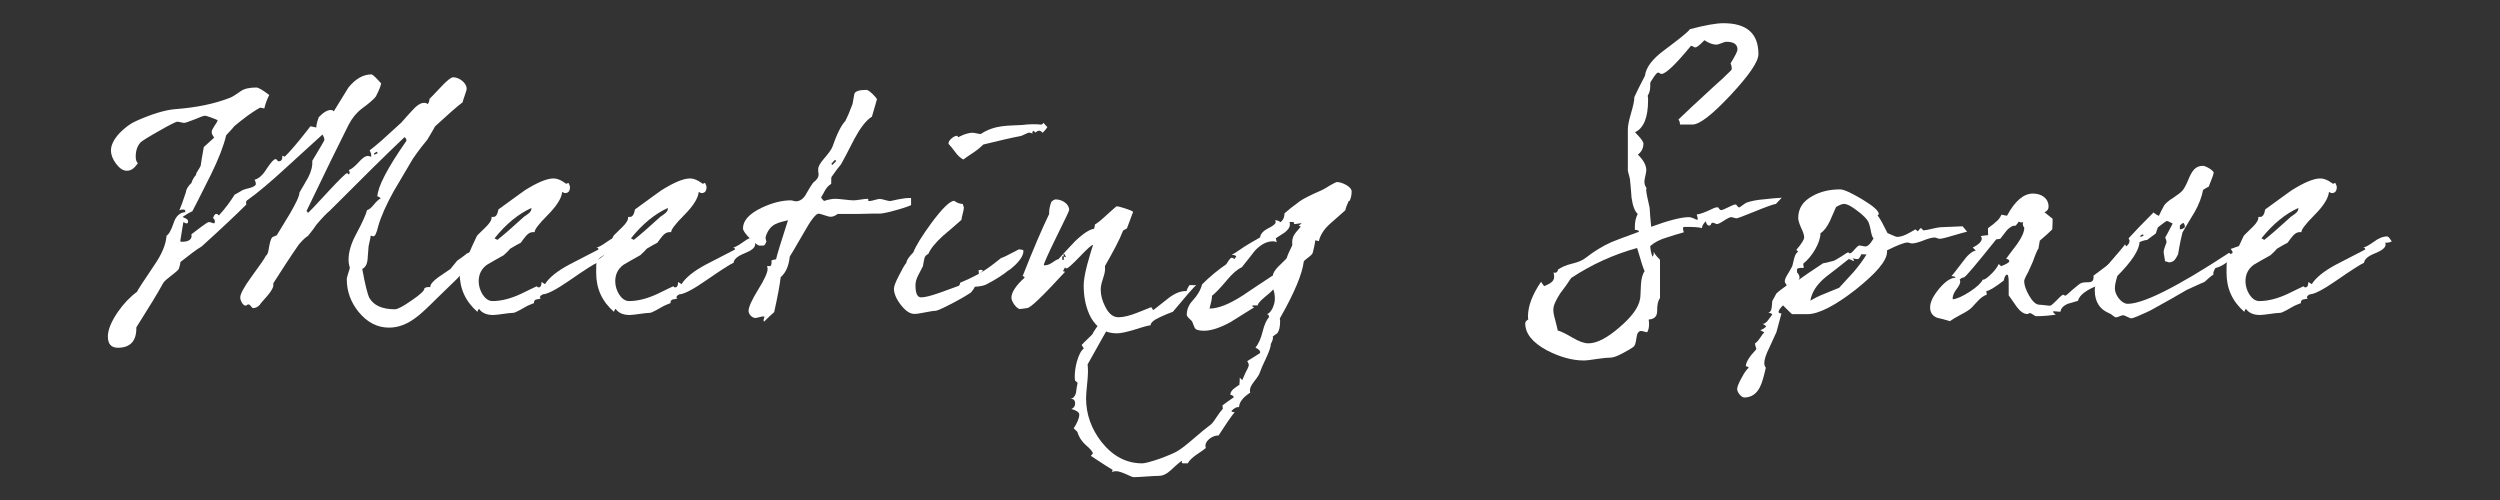 <?xml version="1.0" encoding="UTF-8"?>
<svg id="_レイヤー_1" data-name="レイヤー_1" xmlns="http://www.w3.org/2000/svg" version="1.1" viewBox="0 0 210 42">
  <rect x="0" y="0" width="210" height="42" fill="#333333" stroke="none"/>
  <!-- Generator: Adobe Illustrator 29.8.3, SVG Export Plug-In . SVG Version: 2.1.1 Build 3)  -->
  <defs>
    <style>
      .st0 {
        fill: #fff;
      }
    </style>
  </defs>
  <path class="st0" d="M40.75,20.75c-.13.18-.29.34-.53.47-.29.13-.5.24-.58.32-.18.58-.6,1.21-1.26,1.89-.55.55-1.13,1.08-1.68,1.63-.87.87-1.47,1.42-1.81,1.65-.73.55-1.47.81-2.21.81-1,0-1.84-.45-2.55-1.31-.66-.81-1-1.73-1-2.76,0-.21.24-.79.26-.97-.08-.21-.11-.45-.11-.68,0-.63.21-1.36.66-2.18.52-.97.81-1.63.89-1.97.16-.03.34-.18.58-.47.24-.29.42-.45.58-.52-.11-.1-.21-.16-.29-.16.03-.81.84-2.39,2.44-4.67,0-.13-.05-.24-.16-.31-1.42,1.34-3.52,3.41-6.27,6.17-.29.24-.66.63-1.13,1.18-.13.21-.37.53-.71.95-.16.08-.42.31-.76.71-.68.97-1.39,2.07-2.15,3.26v.18c0,.18-.16.47-.47.84-.39.45-.63.71-.68.81-.18.18-.37.26-.55.26-.13,0-.21-.31-.39-.31-.13,0-.11.1-.24.1-.24,0-.45-.45-.45-.68,0-.29.31-.87.92-1.71.73-1,1.15-1.6,1.23-1.79.13-.08.21-.29.26-.68.08-.45.16-.76.29-.89l.37-.16,1.1-1.81c.5-.87.79-1.44.81-1.79.24-.42.5-.84.73-1.26.26-.5.37-.97.34-1.39.68-1.13,1.02-1.71,1.02-1.76,0-.1-.05-.26-.16-.45-.03.03-1.08.97-3.12,2.84-1.23,1.13-2.31,2.05-3.23,2.7-.08.05-.08.16-.05.34-.81.81-2.07,2-3.75,3.52-.45.26-1.02.71-1.79,1.31,0,.13-.05.34-.13.58-.21.31-1.1.84-1.31,1.18-.47.87-1.23,2.1-2.26,3.73.03,1.13-.5,1.71-1.55,1.71-.55,0-.84-.31-.84-.94,0-.58.29-1.26.84-2.07.5-.71,1.02-1.26,1.6-1.68.08-.18.58-.95,1.47-2.26.63-.92.97-1.73,1.02-2.47.18-.08.39-.45.6-1.08.18-.55.53-.87.97-.89v-.11c0-.08-.08-.11-.21-.11s-.24.03-.29.08c.13-.29.31-.79.55-1.52.03-.26.18-.52.47-.79.08-.26.21-.5.39-.68v-.08c0-.08.37-.58.39-.71.05-.34.13-.87.26-1.55.21-.18.5-.45.87-.79-.13-.18-.21-.34-.21-.47,0-.29.47-.76.5-1-.05-.03-.24-.1-.52-.21-.29-.1-.47-.16-.55-.16-.11,0-.39.11-.87.31-.47.18-.76.29-.87.29-.13,0-.45-.1-.58-.1-.1,0-.63.26-1.55.79-.92.52-1.44.84-1.55.97-.26.29-.39.68-.39,1.18,0,.24.05.42.18.55-.24.32-.47.63-.92.63-.34,0-.63-.21-.92-.6-.29-.39-.42-.76-.42-1.1,0-.45.24-.94.73-1.47.45-.45.89-.79,1.37-1,1.34-.6,2.41-.92,3.26-1,1.81-.13,3.33-.45,4.62-.95.16-.05.47-.24.95-.58.26-.18.68-.29,1.29-.29.16,0,.53.21,1.08.63-.13.24-.29.6-.42,1.13-.29-.05-.37-.08-.26-.08-.13,0-.5.24-1.13.68-.52.39-.89.68-1.13.89-.13.18-.37.42-.68.76-.21.89-.63,1.97-1.26,3.26-.97,1.94-1.5,2.99-1.58,3.12-.18.08-.47.24-.81.47,0,.03.11.08.29.16.1.05.16.13.16.24s-.05.16-.16.16l-.24-.11s-.08.53-.26,1.6c.03.03.08.05.13.05.6,0,.89-.21.81-.63.05-.03.31-.24.76-.58.39-.29.63-.45.71-.45.13,0,.31.11.45.11.03-.03.05-.08.05-.16,0-.11-.05-.21-.16-.29.08-.13.11-.34.29-.34.08,0,.11,0,.11.03v.03s.03.05.11.05c.55-.6.97-1.18,1.31-1.73.16-.08.39-.21.68-.39.21-.08.42-.13.63-.18.31-.1.47-.21.47-.31,0-.13-.03-.24-.11-.37.34-.08.68-.37,1.02-.92.37-.55.6-.81.74-.81.18,0,.13.18.26.18.24,0,.34-.16.31-.47l.21.08c.39-.37,1.05-1.13,1.97-2.31.11-.16.18-.24.21-.24,0,0,.16.03.47.1,0-.24.08-.52.21-.87.37-.39.71-.6,1.02-.6.18,0,.16.08.24.11.79-1.29,1.21-1.97,1.23-2,.6-.73,1.23-1.1,1.94-1.1.08,0,.37.26.81.76-.05.26-.21.63-.45,1.1-.18.24-.58.58-1.18,1.02-.45.34-.81.79-1.1,1.34-.81,1.6-1.99,4.02-3.54,7.25l.13.16c.05-.03.63-.63,1.71-1.81.95-1.02,1.47-1.52,1.55-1.52.13,0,.05.08.18.1.03-.05.05-.1.05-.16,0-.08-.03-.16-.08-.21.18-.03.45-.24.79-.6.34-.39.6-.58.81-.58.11,0,.21.03.29.08v-.16c0-.1-.05-.24-.13-.39.24-.18.58-.45,1.02-.84.37-.34.92-.84,1.65-1.5.29-.34.58-.66.87-.97.39-.45.74-.68,1.02-.68.16,0,.26.03.29.11.11-.08.16-.21.18-.45.03-.03.34-.32.89-.92.55-.6.92-.89,1.1-.89.5,0,1.13.47,1.13.97,0,.18-.31.92-.34,1.13-.55.42-1.31,1.1-2.31,2.02-.13.26-.37.63-.66,1.13-.29.34-.71.87-1.21,1.6-.55.92-1.08,1.84-1.63,2.76-.6,1.1-1.05,2.07-1.29,2.94-.13.55-.26.81-.39.81-.08,0-.16-.05-.18-.05s-.05,0-.08.03l.03.08c0-.08-.05.18-.18.79-.03.34-.05.71-.08,1.05-.03.42-.18.71-.45.84.24,1.34.45,2.15.6,2.44.37.63,1.08.95,2.15.95.21,0,.68-.24,1.39-.74.74-.5,1.1-.84,1.08-1.02.08-.08.26-.13.5-.1-.03-.21.21-.5.68-.84.34-.24.66-.45,1-.68.13-.16.31-.39.58-.71.18-.13.47-.31.81-.6.24-.08.55-.26.97-.52h.47ZM31.72,12.87l-.05-.13-.24.13v.13l.29-.13Z"/>
  <path class="st0" d="M51.93,20.38c.03.05.03.11.03.16,0,.26-.29.5-.89.74-.6.24-.89.5-.92.79-.29.13-1.08.63-2.36,1.52-1.1.76-1.84,1.13-2.18,1.13-.18.08-.26.18-.26.26,0,.03.03.08.11.11h-.08s-.16.03-.39.08c-.1.08-.16.16-.13.29-.13.05-.34.13-.58.24-.03.03-.24.13-.6.34-.29.16-.47.24-.58.24-.39,0-1.29.18-1.68.18-.55,0-.95-.18-1.18-.52-.08.08-.13.18-.13.26-1-.87-1.5-1.94-1.5-3.28,0-.39,0-.76.03-1.05.18-.08.45-.26.74-.55.13-.34.37-.84.68-1.5.05-.08.31-.31.76-.76.34-.34.5-.6.47-.84h.11c.24.03.39-.18.47-.63,1.21-.87,1.94-1.42,2.21-1.6,1.05-.66,1.86-1,2.41-1,.24,0,.47.08.71.21.13.08.24.16.37.24l.18-.08c.03.08.13.24.13.34,0,.34-.13.52-.42.52-.13,0-.13-.1-.24-.08-.05.52-.47,1.18-1.23,1.94-.76.76-1.1,1.23-1.08,1.42h-.16c-.42,0-.71.5-1,.89-.21.11-.5.26-.89.5-.1.13-.29.31-.55.55-.47.26-.95.53-1.42.81-.45.34-.68.79-.68,1.39,0,.73.5,1.65,1.15,1.65.76,0,1.55-.21,2.39-.6.87-.42,1.29-.63,1.31-.63.05,0,.08,0,.08.03s.03.05.11.05c.16,0,.24-.16.24-.45l.29.18c.34-.55,1.02-1.1,2.05-1.65l2.44-1.26c0-.1-.05-.16-.18-.16.18-.03.47-.18.87-.47.42-.32.81-.47,1.15-.47.13,0,.26.24.39.42-.18.08-.37.13-.55.1ZM41.54,20.02l.24.13c.5-.39,1.26-1.05,2.23-1.94.29-.21.66-.39.63-.74-1.1.5-2.13,1.34-3.1,2.55Z"/>
  <path class="st0" d="M63.4,20.38c.03.05.03.11.03.16,0,.26-.29.5-.89.74-.6.24-.89.5-.92.79-.29.13-1.08.63-2.36,1.52-1.1.76-1.84,1.13-2.18,1.13-.18.08-.26.18-.26.26,0,.03.03.08.11.11h-.08s-.16.03-.39.08c-.1.08-.16.16-.13.29-.13.05-.34.13-.58.24-.03.03-.24.13-.6.34-.29.16-.47.24-.58.24-.39,0-1.29.18-1.68.18-.55,0-.95-.18-1.18-.52-.08.08-.13.18-.13.26-1-.87-1.5-1.94-1.5-3.28,0-.39,0-.76.03-1.05.18-.08.45-.26.74-.55.13-.34.37-.84.68-1.5.05-.08.31-.31.76-.76.34-.34.5-.6.47-.84h.11c.24.03.39-.18.47-.63,1.21-.87,1.94-1.42,2.21-1.6,1.05-.66,1.86-1,2.41-1,.24,0,.47.08.71.21.13.08.24.16.37.24l.18-.08c.03.08.13.24.13.34,0,.34-.13.52-.42.52-.13,0-.13-.1-.24-.08-.05.52-.47,1.18-1.23,1.94-.76.76-1.1,1.23-1.08,1.42h-.16c-.42,0-.71.5-1,.89-.21.11-.5.26-.89.5-.1.13-.29.31-.55.55-.47.26-.95.53-1.42.81-.45.34-.68.79-.68,1.39,0,.73.5,1.65,1.15,1.65.76,0,1.55-.21,2.39-.6.87-.42,1.29-.63,1.31-.63.05,0,.08,0,.08.03s.03.05.11.05c.16,0,.24-.16.24-.45l.29.18c.34-.55,1.02-1.1,2.05-1.65l2.44-1.26c0-.1-.05-.16-.18-.16.18-.03.47-.18.87-.47.42-.32.81-.47,1.15-.47.13,0,.26.24.39.42-.18.08-.37.13-.55.1ZM53,20.02l.24.13c.5-.39,1.26-1.05,2.23-1.94.29-.21.66-.39.63-.74-1.1.5-2.13,1.34-3.1,2.55Z"/>
  <path class="st0" d="M76.52,17.23s-.03.03-.05.03c-.08.03-.26.11-.58.21-1.05.32-1.71.47-1.94.47-.34,0-.92,0-1.79.03h-1.79c-.21.16-.42.24-.6.24-.24,0-.79-.26-1.02-.26-.21,0-.63.52-1.23,1.6-.71,1.23-1.1,1.89-1.18,2-.08.76-.31,1.34-.76,1.73-.08.66-.26,1.65-.55,2.94-.21.18-.5.45-.84.79-.03,0-.05-.03-.05-.11s.03-.18.08-.29c-.03-.03-.08-.03-.13-.03-.13,0-.5.13-.63.13-.29,0-.58-.31-.58-.6,0-.31.26-.89.79-1.76.55-.87.81-1.47.81-1.76,0-.08-.03-.16-.05-.24h.29c.08-.08.11-.24.08-.47.08-.03.21-.08.39-.1.08-.39.42-1.47,1-3.28-.73.21-1.47.21-1.86,1.34-.03.1-.03.26.05.45-.18.39-.13.34-.58.34-.13,0-.42-.21-.81-.6s-.58-.68-.58-.84c0-.66.52-1.23,1.55-1.73.89-.42,1.71-.63,2.47-.63.11,0,.31.08.42.08.34,0,.66-.21.89-.66.31-.55.53-.87.6-.94.29-.21.42-.42.42-.66,0-.05,0-.13-.03-.21v-.24c0-.21.16-.5.5-.89.39-.45.6-.76.68-.94.39-1.13.76-1.86,1.1-2.21.16-.31.37-.79.6-1.42.03-.18.08-.47.16-.87.08-.21.42-.32,1.02-.32.08,0,.26.11.5.34.24.24.37.39.37.47,0-.03-.13.47-.42,1.44-.5.31-.97.94-1.47,1.86-.37.71-.73,1.44-1.13,2.15-.18.21-.45.55-.79,1.05-.03.05-.03.24-.03.58-.21.13-.37.31-.5.52-.18.34-.29.53-.34.6,0,.08.08.18.24.32.39-.13.71-.18.95-.18.34,0,1.21.13,1.52.13.29,0,.92-.13,1.16-.13.08,0,.1.03.1.05l-.03.03c0,.08.03.11.11.11.21,0,.66-.18.87-.18s.66.18.87.18c.11,0,1.1-.29,1.76-.26v.6ZM70.25,13.53l-.11-.11-.31.34.08.1.34-.34Z"/>
  <path class="st0" d="M84.74,22.69c-.55.45-1.15.81-1.81,1.16-.21.13-.55.21-1.05.24-.03.1-.13.26-.31.47-.18.13-.68.45-1.52.89s-1.34.66-1.47.66c-.39,0-1.34.26-1.76.26-.39,0-.76-.26-1.15-.76-.39-.5-.58-.97-.58-1.36,0-.18.13-.55.42-1.1.29-.58.5-.94.63-1.08,0-.18.18-.47.58-.87.21-.55.71-1.36,1.52-2.47.92-1.23,1.55-1.86,1.92-1.86,0,0,.31.26.71.26.08.24.1.34.1.29,0,.24-.21.87-.21,1.05-.5.45-1.02.89-1.55,1.34-.66.6-1.05,1.1-1.23,1.52-.18.08-.31.21-.34.42-.08.39-.11.58-.11.6-.13.26-.26.52-.39.76-.16.29-.24.58-.24.87,0,.66.16,1,.47,1s.84-.13,1.57-.39c.92-.34,1.44-.52,1.6-.58.08-.08.11-.16.11-.26.45-.18.97-.42,1.55-.73.03-.03.03-.13,0-.32.08-.03.16-.03.24-.03s.11.03.11.05c0,.05-.08.13-.26.24.45-.24,1.05-.68,1.81-1.29.08,0,.58-.24,1.5-.73,0,.03.37,0,.37.13,0,.45-.39,1-1.21,1.63ZM87.57,11.14c-.11-.1-.18-.16-.26-.16-.13,0-.24.05-.31.16l-.21-.16-.08.13.03.11s-.21-.08-.29-.08c-.13,0-.63.29-.73.29-.71.13-1.73.37-3.12.71-.18.18-.45.42-.81.66-.45.29-.73.5-.87.6-.24-.13-.45-.31-.66-.6-.29-.39-.5-.63-.58-.71v-.05c-.03-.24.45-.63.68-.63.05,0,.08,0,.08.03v.03s.03.05.08.05c-.03,0,.66-.37,1.18-.37.13,0,.55.11.68.11,1.23-.81,2.39-.68,3.47-.76.66-.08,1.18-.08,1.63-.03.11-.05.16-.1.16-.16.08.08.18.21.34.37-.08.13-.21.29-.39.47Z"/>
  <path class="st0" d="M100.51,23.93c-.24.18-.89.95-1.99,2.26-.37.13-.74.29-1.08.45-.53.24-.79.47-.79.68-.24.03-.71.16-1.42.39-.6.18-1.08.29-1.42.29-.97,0-1.68-.45-2.18-1.34-.39-.73-.6-1.63-.6-2.68,0-.45.11-1.02.29-1.73.16-.55.31-1.13.5-1.68-.13,0-.5.34-1.13,1-.63.66-1,.97-1.08.97s-.13-.03-.16-.08c0,.03-.05.13-.16.32l.18.05c-1.86,2.02-2.91,3.05-3.2,3.05-.11,0-.47.08-.58.08-.29,0-.73-.63-.73-.95,0-.45.37-1.02,1.1-1.68,0-.08-.05-.13-.16-.13.89-2.26,1.63-3.99,2.23-5.22v-.13c0-.24.05-.52.18-.89.13-.13.26-.21.37-.21.53,0,1.13.37,1.13.89,0,.08-.37.84-1.08,2.28-.71,1.44-1.05,2.23-1.05,2.34,0,.03.03.03.05.03.53,0,.84-.45,1.18-.52.45-.5.92-1,1.39-1.5.71-.68,1.26-1.02,1.6-1.05.03-.05.05-.18.08-.37.16-.08.5-.34,1-.81.52-.47.79-.71.81-.71.11,0,.34.05.73.18s.6.21.66.29c-.16.45-.34.89-.52,1.39-.08.03-.18.1-.32.18-.29.76-.81,1.73-1.52,2.97v.18c.03.21-.05.53-.18.92-.13.39-.18.68-.18.87,0,.5.13.97.39,1.47.29.58.66.87,1.1.87.42,0,.97-.13,1.68-.42.71-.29,1.05-.42,1.05-.42.05,0,.11.08.18.24.03,0,.45-.34,1.31-1.02.55-.42,1.05-.6,1.5-.58.03-.13.11-.29.24-.5h.58ZM89.36,21.83v-.31h-.13v.31h.13ZM89.54,21.59l-.13-.26-.1.05.1.21h.13Z"/>
  <path class="st0" d="M113.3,16.87c-.16.34-.26.6-.29.79-.45.39-.87.76-1.31,1.16-.5.45-.79.92-.92,1.44l-.29-.08c-.03.24-.1.58-.21,1.02-.03.13-.16.26-.34.39-.24.18-.39.31-.42.37-.13,1.05-.79,2.65-2.02,4.8.03.08.03.16.03.24,0,.45-.08.79-.24,1-.13.08-.26.16-.39.29.03.03.03.08.03.1,0,.08-.05.26-.18.5,0,.24-.13.6-.37,1.13-.29.6-.47,1.02-.55,1.26-.03.13-.18.39-.52.81-.26.34-.37.63-.29.89-.6.39-.92.79-.94,1.21h-.05c-.18,0-.37.1-.6.34.08.08.16.1.29.08-.34.42-.79,1.08-1.36,1.97h-.05c-.45,0-1.05.42-1.05.84,0,.08,0,.13.03.21-.08.08-.37.29-.81.58-.34.24-.58.47-.71.71h-.37c-.08,0-.13-.03-.13-.08.03-.05.03-.1,0-.13-.13.08-.42.31-.89.76-.37.34-.71.5-1.02.5-.5,0-1.63.11-2.13.11-.08,0-.29-.08-.66-.26-.37-.16-.63-.24-.79-.24-.21,0-.34.03-.39.1l.08-.21c-.16-.08-.76-.47-1.84-1.18l.18-.21c-.05-.16-.24-.39-.58-.68-.34-.29-.6-.68-.73-1.13,0,0-.11-.11-.31-.29.31-.47.47-.87.47-1.16,0-.18-.21-.34-.66-.47.21-.08.31-.24.31-.47,0-.26-.13-.39-.42-.39.24,0,.42-.18.5-.53.03-.29.08-.55.13-.81l-.21-.18c-.03-.1-.03-.21-.03-.31,0-.39.05-.81.18-1.29.16-.55.34-.92.58-1.1l-.18-.29c.18-.21.5-.5.89-.89.11-.24.42-.71.97-1.37.31.16.55.24.71.21-.47.81-1.15,2.05-2.07,3.68.03.21.03.45.03.68,0,.5-.16,1.65-.16,2.15,0,1.37.45,2.6,1.31,3.7.95,1.18,2.07,1.78,3.41,1.78.21,0,.71-.13,1.47-.39.71-.26,1.18-.47,1.42-.6.37-.21.84-.58,1.44-1.1.6-.52,1.05-.89,1.34-1.1.13-.08.32-.29.55-.66.24-.37.42-.6.55-.73l-.03-.29c.21-.16.53-.39.95-.68-.03-.13-.13-.18-.29-.21,0-.39.45-.63.76-.84.03-.24.03-.45.03-.6l.21.21s.11-.26.29-.66c.18-.32.26-.53.26-.6,0-.1-.05-.21-.13-.34.31-.18.68-.42,1.08-.68.03-.18-.1-.31-.39-.45.24-.29.45-.73.6-1.34s.34-1,.53-1.21c.03-.13-.03-.24-.16-.26.39-.13.66-.84.66-1.29,0-.32-.05-.58-.13-.79-.08.1-.34.34-.76.68-.34.29-.53.5-.55.66h-.42s-.03.05-.03.08.05.05.16.08c-.66.42-1.34.84-2.02,1.26-.87.47-1.6.71-2.2.71-.45,0-.71-.08-.79-.26-.08-.16-.13-.34-.21-.52-.03-.08-.45-.37-.45-.55,0-.45.16-.84.5-1.21.39-.42.66-.87.79-1.36.66-.66,1.34-1.21,2.02-1.68.08-.08.31-.55.45-.55.18,0,.16.08.24.11.05-.05.1-.13.16-.24-.08-.08-.21-.11-.39-.11.08-.03.45-.26,1.05-.68.29-.18.73-.45,1.34-.79.03-.29.26-.55.68-.76s.63-.39.63-.52c0-.05-.03-.11-.05-.16.18,0,.32.05.45.16.24-.18.34-.42.34-.74.26-.24.68-.58,1.29-1.02.29-.21.92-.53,1.89-.95.05-.03.26-.13.63-.37.32-.18.53-.29.6-.29.42,0,1.23.39,1.23.79,0,.29-.05.55-.18.81ZM108.78,18.83s-.08-.03-.1-.05l.03-.05c0-.08-.13-.1-.39-.08.03.08.03.13.03.21,0,.24-.16.45-.45.68-.24.16-.5.32-.73.47.05.29.08.39.08.26,0,.03,0,.05-.03.08-.05-.05-.16-.08-.29-.08-.53,0-1.02.26-1.52.79-.37.47-.73.95-1.1,1.39-.39.18-.81.55-1.29,1.13-.55.66-.97,1.08-1.21,1.26,0,.24-.08.6-.21,1.08.74,0,1.65-.37,2.76-1.08.87-.58,1.71-1.15,2.57-1.71,0-.18.16-.45.47-.76.39-.39.63-.6.68-.68.08-.26.24-.63.47-1.08v-.16c-.03-.39.11-.71.34-.97.24-.29.37-.42.37-.45l-.18-.08c.08-.03.18-.11.26-.21l-.55.08Z"/>
  <path class="st0" d="M149.15,17.13c-.24.05-.84.26-1.81.66-.92.37-1.39.55-1.47.55-.1,0-.34-.1-.47-.1-.08,0-.29.1-.58.29s-.5.29-.58.29c-.18,0-.18-.11-.37-.11s-.1.24-.29.24c-.24,0-.29-.34-.29-.37-.24.24-.34.45-.32.58-.29-.08-.73-.1-1.31-.1h-.24s-.05.08-.05.13c0,.08.05.29.08.32-.5.13-.97.29-1.47.45-.55.16-1,.39-1.36.71,0,.18.05.5.18.89.11-.08.13-.24.11-.47,0,.13.18.39.53.73v3.23c-.16.18-.24.53-.24,1.08,0,.45-.24.68-.71.71.03.18.03.31.03.39,0,.29-.05.5-.16.68-.1,0-.37-.11-.5-.11-.21,0-.34.18-.39.53-.05.42-.13.68-.21.76-.18.16-.5.34-.95.58s-.79.37-1.02.37-.6.03-1.13.11c-.5.08-.89.13-1.13.13-.97,0-1.99-.29-3.07-.84-1.23-.66-1.84-1.42-1.84-2.28,0-.21.26-.31.26-.34-.03-.08-.03-.16-.03-.24,0-.87.37-1.84,1.1-2.91.05.08.13.21.26.37.39-.18.84-.34.84-.79,0-.11-.03-.24-.05-.37.03.03.08.03.13.03.13,0,.21-.08.24-.26.24-.18.63-.37,1.18-.5.55-.13.95-.32,1.16-.5.71-.55,1.44-1,2.15-1.31.24-.11,1-.39,2.31-.87,0-.11-.11-.16-.34-.16v-.29c0-.39.08-.74.24-1.05-.24-.21-.42-.66-.52-1.37-.03-.5-.08-1.02-.13-1.52,0-.11-.18-.66-.18-.76v-3.44c0-.29.08-.74.26-1.34.18-.6.29-1.08.29-1.39.18-.39.47-1,.89-1.79.08-.68.6-1.39,1.6-2.13,1.23-.92,1.97-1.5,2.18-1.78,1.29-.34,2.21-.5,2.81-.5,1.97,0,2.94.87,2.94,2.6,0,.63-.79,1.78-2.34,3.44-1.55,1.65-2.6,2.47-3.2,2.47h-1.05c0-.18-.05-.32-.13-.42.45-.45,1.5-1.42,3.12-2.91.31-.26.76-.68,1.31-1.23.03-.03.05-.08.05-.16,0-.13-.03-.26-.1-.42.39-.63.58-1.02.58-1.15,0-.45-.31-.66-.94-.66-.18,0-.63.24-.84.24-.29,0-.63-.13-1-.37-.37.39-.63.6-.76.6-.18,0-.18-.13-.37-.13-1.29,1.58-2.13,2.36-2.47,2.36-.18,0-.11-.11-.29-.11-.08,0-.18.11-.34.34-.08.13-.18.29-.29.45-.03.03-.03.16-.03.39,0,.29-.08.55-.21.76.03.13.03.26.03.39,0,1.44-.37,2.34-1.1,2.68.47.47.71.79.71.94,0,.39-.16.71-.47.94.47.45.71.89.71,1.31,0,.21-.16.74-.16.95,0,.18.05.37.18.55l-.03.13c0,.21.1.71.29,1.52.03.37.05.89.13,1.6,1.5-.55,2.55-.81,3.18-.81.13,0,.37.08.68.24.03-.03.05-.08.05-.13,0-.08-.08-.26-.08-.34.18,0,.5-.11.92-.29.42-.21.68-.31.79-.31.18,0,.16.24.34.24.21,0,.97-.47,1.18-.47.18,0,.16.24.34.24.08,0,.5-.39.68-.42.37-.13.84-.21,1.42-.26.5-.05.97-.11,1.47-.13l-.52.55ZM137.52,20.83c-1.99.55-3.83,1.39-5.54,2.52-.29.45-.6.87-.92,1.29-.39.6-.58,1.05-.58,1.36,0,.24.05.53.16.89.13.47.18.76.21.87.29.08.71.29,1.29.63.5.29.92.45,1.29.45.71,0,1.57-.45,2.6-1.34,1.02-.87,1.6-1.65,1.73-2.36.03-.08.05-.47.08-1.23.03-.5.13-.89.31-1.13-.08-.13-.29-.76-.63-1.94Z"/>
  <path class="st0" d="M165.24,19.46c-.18.03-.58.16-1.23.34-.58.18-.95.26-1.08.26-.11,0-.32-.11-.42-.11-.21,0-.53.08-.97.26-.42.16-.73.24-.95.24-.08,0-.26-.08-.37-.08-.24,0-.81.21-1.71.66v.13c0,.73-.89,1.78-2.65,3.18-1.76,1.37-3.12,2.05-4.04,2.05h-1.29s-.29-.26-.76-.74c-.24.24-.37.42-.37.55,0,.08.08.13.24.13-.08.34-.24.87-.42,1.57-.03.08-.24.53-.6,1.31-.29.58-.42,1-.42,1.29,0,.16.05.29.13.39-.18.79-.34,1.34-.5,1.63-.29.58-.74.87-1.31.87-.24,0-.6-.42-.6-.71,0-.18.13-.5.39-.97.24-.45.45-.73.58-.81-.03-.08-.11-.13-.24-.13,0-.34.29-.81.87-1.42v-.1c-.03-.08-.08-.21-.11-.39.16-.11.29-.26.42-.45.16-.26.29-.42.37-.5-.08-.03-.21-.1-.34-.18.18-.05.37-.16.5-.31-.11-.11-.21-.18-.31-.21.16,0,.31-.11.45-.29.24-.31.34-.47.37-.5-.03-.08-.13-.13-.34-.13.16-.05.26-.21.29-.45.03-.18.03-.37.05-.55.08-.13.18-.34.34-.63.18-.18.47-.39.87-.68,0-.08-.16-.21-.16-.34,0-.16.1-.39.29-.68.18-.32.31-.52.34-.6.05-.24.11-.45.16-.66.08-.32.21-.5.34-.55l-.16-.16c.45-.52.66-.87.66-1.05s-.08-.45-.26-.81c-.16-.37-.24-.63-.24-.81,0-.81.39-1.42,1.21-1.86.66-.37,1.42-.55,2.31-.55.31,0,.94.29,1.86.84.92.55,1.39.97,1.39,1.23,0,.03-.03.08-.11.1.24.32.5.81.84,1.5.11.03.68.32.79.32.53,0,1.05-.34,1.55-.63l.21.16c.13-.18.21-.26.24-.26.13,0,.13.18.26.18.24,0,1.05-.24,1.37-.26l1.89-.08.39.47ZM157.15,19.36c-.08-.39-.16-.63-.21-.73-.13-.24-.42-.55-.92-.92-.5-.39-.87-.58-1.13-.58-.13,0-.37.08-.66.26-.18.39-.34.79-.52,1.18-.24.5-.5.84-.79,1.02,0,.81-.73,2-1.44,2.55v.16c.03.05.03.11.03.13s0,.05-.03.08h-.08c-.16-.03-.31,0-.45.08v.29c.13.13.21.29.21.42s-.05.21-.18.29c.47-.34,1.18-.84,2.15-1.47.18-.03.5-.1.89-.21.1-.03.31-.16.66-.37.34-.24.53-.34.55-.34.11,0,.05.08.16.08.08,0,.21-.1.39-.32.21-.24.34-.34.42-.34.1,0,.37.08.5.08.34,0,.66-.66.68-.68-.08-.05-.16-.26-.24-.66ZM156.36,21.35c-.13.29-.24.42-.31.42-.11,0-.37-.05-.45-.08.05.05.11.1.13.16,0,.03,0,.05-.03.08-.18-.11-.31-.16-.42-.16-.63.5-1.26,1-1.92,1.5-.76.63-1.18,1.29-1.29,1.99.29-.18.68-.39,1.18-.58.76-.32,1.15-.47,1.23-.5.55-.6.97-1.05,1.23-1.34.45-.53.81-1.02,1.08-1.47-.24,0-.39,0-.45-.03Z"/>
  <path class="st0" d="M176.76,23.09c-.37.37-.55.58-.55.66,0,.05.03.13.05.21-1.02.39-1.6.84-1.71,1.31-.55.16-.84.24-.89.26-.34.16-.55.37-.58.66-.45-.03-.6-.05-.47-.05,0,0-.05,0-.18.03.05.08.13.18.26.26-.53.08-1.08.13-1.65.13-.13,0-.39-.26-.53-.26-.11,0-.11.08-.21.08-.29,0-.6-.21-.89-.6-.45-.66-.68-.97-.68-.97v-1.08c0-.45-.05-.66-.13-.66-.13,0-.21.16-.29.5-.76.58-1.23.87-1.44.87t-.03.05c0-.08.03.03.05.26-.52.18-.87.68-1.26,1.08-.18.18-.47.37-.92.6-.45.24-.74.42-.92.55-.34-.11-.71-.21-1.08-.29-.39-.16-.58-.45-.58-.87,0-.45.26-.97.76-1.57s.97-.92,1.37-.92c0-.08-.11-.13-.34-.13.08-.08.39-.47.95-1.21.39-.55.76-.87,1.1-.95l-.26-.24c.5-.26.76-.52.76-.76,0-.05-.03-.13-.08-.21.13-.03.34-.05.63-.08-.03,0-.03-.18-.03-.58.31-.24.53-.39.63-.5.24-.18.39-.39.5-.63.11,0,.37.08.47.08.66-1.23,1.39-1.86,2.18-1.86.71,0,1.31.39,1.31,1.1,0,.21-.11.37-.34.47.16.13.39.32.68.55,0,.21,0,.5-.03.89-.24.24-.58.55-1.05.95-.03.16-.05.37-.11.66-.08.08-.24.45-.47,1.1-.03.08-.16.37-.39.87-.24.42-.34.68-.34.76,0,.31.13.73.42,1.23s.58.76.87.76c.21,0,.68.08.89.08.08,0,.26-.16.55-.45.29-.31.47-.47.55-.47.11,0,.08.08.18.08.03,0,.24-.16.6-.5.39-.34.63-.52.71-.55.08-.05.29-.08.63-.08s.47-.18.42-.55c.29-.21.71-.53,1.29-.97.05.08.16.13.29.21l-.68.68ZM169.96,18.65c-.08.05-.21.05-.39-.03-.05.08-.13.21-.26.34-.24-.03-.47.11-.74.39l-.55.71c-.08,0-.18.03-.34.05-1.71,2.13-2.6,3.2-2.73,3.2-.11,0-.21.05-.34.18.03.05.05.11.05.18,0,.13-.11.37-.34.66-.21.29-.32.55-.29.81.34-.03.81-.24,1.42-.63.6-.39.97-.74,1.1-1.02h.03c.16,0,.39-.18.73-.52.29-.29.47-.55.58-.79l.21.18c.45-.18.68-.32.68-.42,0-.18-.26-.18-.26-.21.03-.03.31-.45.92-1.23.39-.55.6-1.02.6-1.37-.13-.16-.16-.31-.08-.5Z"/>
  <path class="st0" d="M187.44,21.72c-.5.45-.95.71-1.34.79-.13.21-.21.39-.18.58-.18.03-.63.53-.76.6-.34.13-.81.37-1.47.66-.66.39-1.68.97-3.02,1.71-.95.45-1.5.68-1.63.68-.18,0-.53-.26-.71-.26-.13,0-.45.18-.58.18s-.42-.29-.5-.31c-.87-.34-1.29-1-1.29-1.97,0-.6.34-1.26,1-2.02.94-1.08,1.47-1.71,1.55-1.84l.08.18c.18-.13.29-.29.29-.47,0-.05-.03-.13-.08-.21.45-.5,1.15-1.23,2.1-2.18.11.11.26.21.45.29.08-.21.24-.5.45-.89.13-.18.37-.39.76-.63.39-.26.66-.47.79-.63.13-.16.29-.45.45-.84.34-.84.63-1.21,1.26-1.21.21,0,.89.39.89.58,0,.08-.13.47-.42,1.18-.11.03-.26.13-.47.26-.11.58-.34,1.21-.71,1.86-.34.55-.68,1.13-1.02,1.71-.1.39-.24,1.02-.37,1.84-.18.31-.29.68-.79.68.05,0-.05-.03-.31-.1,0-.18-.11-.58-.11-.76,0-.32.24-.74.24-.84,0-.08-.03-.21-.11-.39.13-.24.34-.6.58-1.08l.05-.1c.05.05-.39-.21-.5-.21-.03,0-.29.18-.74.53-.05.1-.1.29-.18.52-.18.13-.42.32-.74.55-.13,0-.34.05-.63.18-.03.68-.66,1.63-1.86,2.84-.13.42-.21.76-.21,1.05,0,.55.55,1.29,1.08,1.29,1.31,0,4.15-1.42,8.51-4.28.08.03.08.08.16.11l.16-.16-.18-.29c.13,0,.71-.29,1.02-.29.08,0,.13.03.21.05-.39.37-.76.73-1.15,1.08ZM180.06,19.81l-.05-.13-.21.1v.13l.26-.11ZM183.42,18.73c-.08,0-.18.08-.31.21v.32c.16,0,.29-.05.42-.18,0-.13-.03-.26-.11-.34ZM188.86,20.09l-.29.34c-.13,0-.24-.05-.31-.13l.21-.21h.39Z"/>
  <path class="st0" d="M200.36,20.38c.03.05.03.11.03.16,0,.26-.29.5-.89.74-.6.24-.89.5-.92.79-.29.13-1.08.63-2.36,1.52-1.1.76-1.84,1.13-2.18,1.13-.18.08-.26.18-.26.26,0,.03.03.08.1.11h-.08s-.16.03-.39.08c-.1.08-.16.16-.13.29-.13.05-.34.13-.58.24-.03.03-.24.13-.6.34-.29.16-.47.24-.58.24-.39,0-1.29.18-1.68.18-.55,0-.95-.18-1.18-.52-.08.08-.13.18-.13.26-1-.87-1.5-1.94-1.5-3.28,0-.39,0-.76.03-1.05.18-.08.45-.26.73-.55.13-.34.37-.84.68-1.5.05-.08.31-.31.76-.76.34-.34.5-.6.47-.84h.11c.24.03.39-.18.47-.63,1.21-.87,1.94-1.42,2.21-1.6,1.05-.66,1.86-1,2.41-1,.24,0,.47.08.71.21.13.08.24.16.37.24l.18-.08c.03.08.13.24.13.34,0,.34-.13.52-.42.52-.13,0-.13-.1-.24-.08-.05.52-.47,1.18-1.23,1.94-.76.76-1.1,1.23-1.08,1.42h-.16c-.42,0-.71.5-1,.89-.21.11-.5.26-.89.5-.1.13-.29.31-.55.55-.47.26-.95.53-1.42.81-.45.34-.68.79-.68,1.39,0,.73.5,1.65,1.15,1.65.76,0,1.55-.21,2.39-.6.87-.42,1.29-.63,1.31-.63.05,0,.08,0,.08.03s.03.05.11.05c.16,0,.24-.16.24-.45l.29.18c.34-.55,1.02-1.1,2.05-1.65l2.44-1.26c0-.1-.05-.16-.18-.16.18-.03.47-.18.87-.47.42-.32.81-.47,1.15-.47.13,0,.26.24.39.42-.18.08-.37.13-.55.1ZM189.96,20.02l.24.13c.5-.39,1.26-1.05,2.23-1.94.29-.21.66-.39.63-.74-1.1.5-2.13,1.34-3.1,2.55Z"/>
</svg>